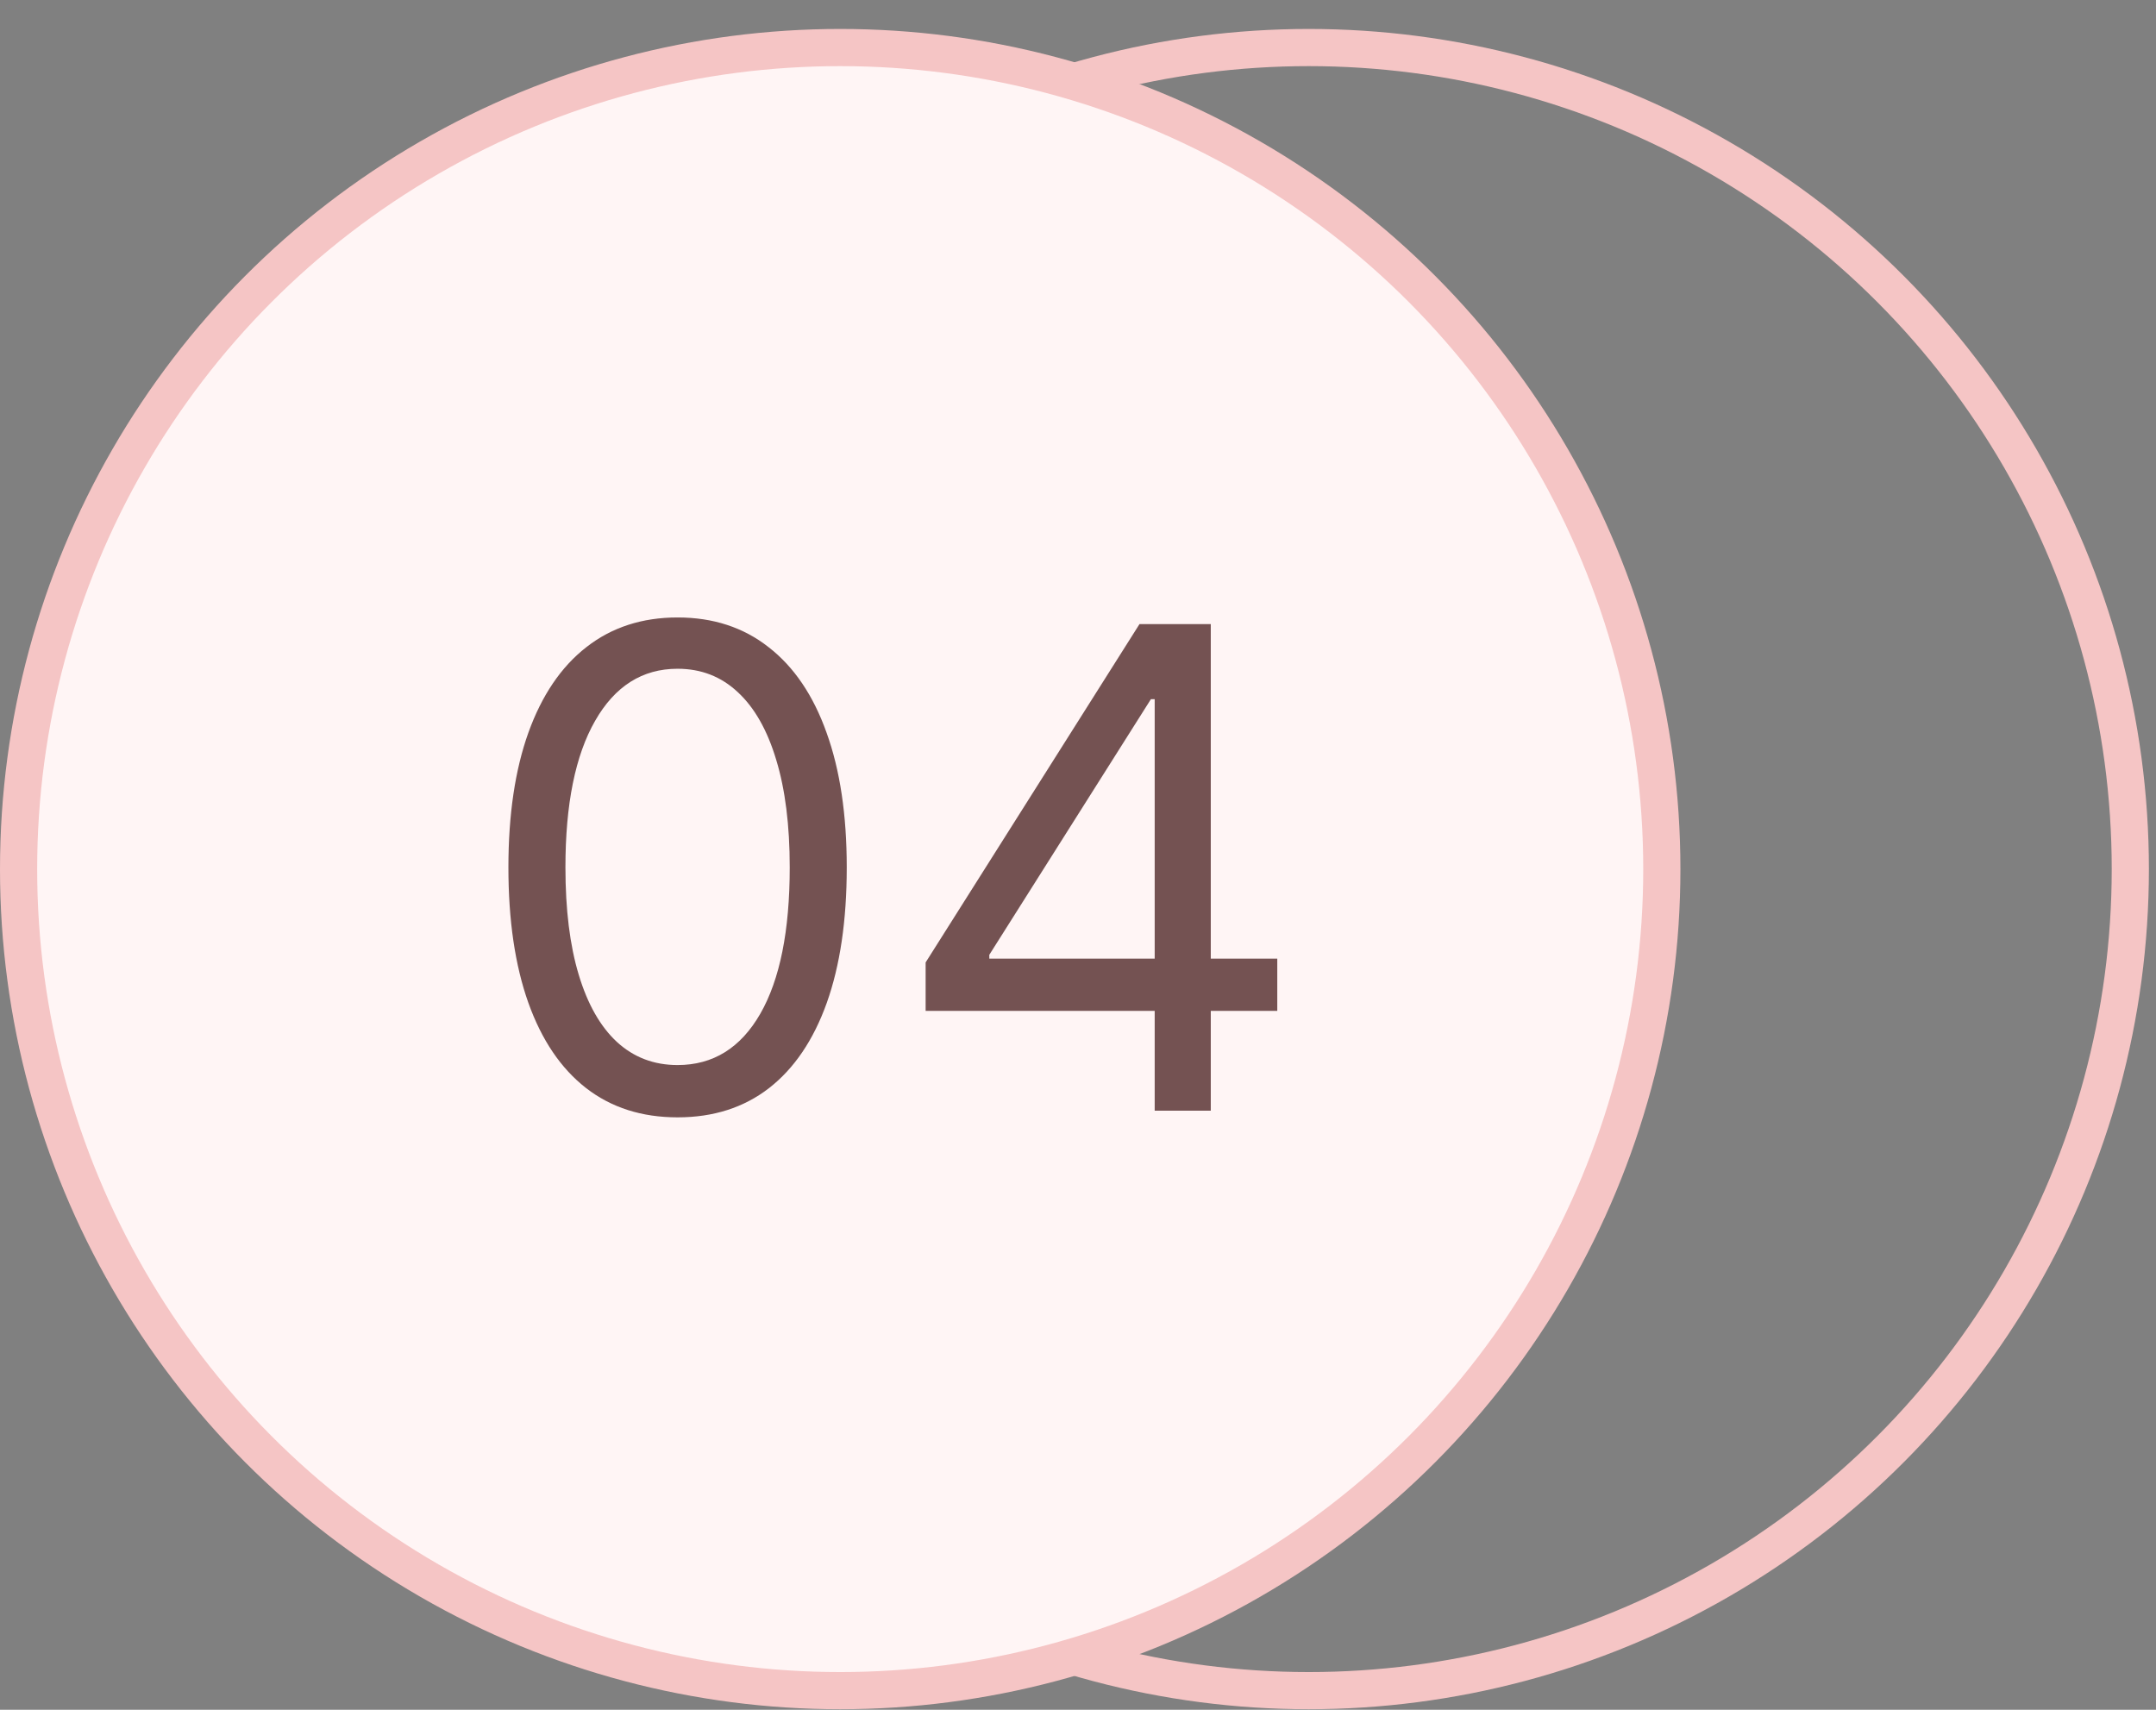 <svg xmlns="http://www.w3.org/2000/svg" width="58" height="46" viewBox="0 0 58 46" fill="none"><rect x="0" y="0" width="58" height="46" fill="#808080" stroke="none"/><circle cx="35.206" cy="23.382" r="22.103" stroke="#F5C5C5"></circle><circle cx="22.603" cy="23.382" r="22.103" fill="#FFF5F5" stroke="#F5C5C5"></circle><path d="M18.228 30.061C17.265 30.061 16.445 29.799 15.767 29.274C15.089 28.746 14.572 27.981 14.214 26.98C13.856 25.974 13.677 24.759 13.677 23.336C13.677 21.921 13.856 20.713 14.214 19.712C14.576 18.706 15.096 17.939 15.774 17.411C16.455 16.878 17.273 16.612 18.228 16.612C19.183 16.612 19.999 16.878 20.676 17.411C21.358 17.939 21.878 18.706 22.236 19.712C22.598 20.713 22.779 21.921 22.779 23.336C22.779 24.759 22.6 25.974 22.242 26.98C21.884 27.981 21.366 28.746 20.689 29.274C20.011 29.799 19.191 30.061 18.228 30.061ZM18.228 28.654C19.183 28.654 19.924 28.194 20.453 27.274C20.981 26.353 21.245 25.041 21.245 23.336C21.245 22.203 21.124 21.237 20.881 20.441C20.642 19.644 20.297 19.036 19.845 18.619C19.398 18.201 18.859 17.992 18.228 17.992C17.282 17.992 16.543 18.459 16.01 19.392C15.477 20.321 15.211 21.636 15.211 23.336C15.211 24.47 15.33 25.433 15.569 26.225C15.808 27.018 16.151 27.621 16.598 28.034C17.05 28.448 17.593 28.654 18.228 28.654ZM24.901 27.197V25.893L30.654 16.791H31.6V18.811H30.961L26.614 25.688V25.791H34.361V27.197H24.901ZM31.063 29.882V26.801V26.193V16.791H32.572V29.882H31.063Z" fill="#461C1C" fill-opacity="0.75"></path></svg>